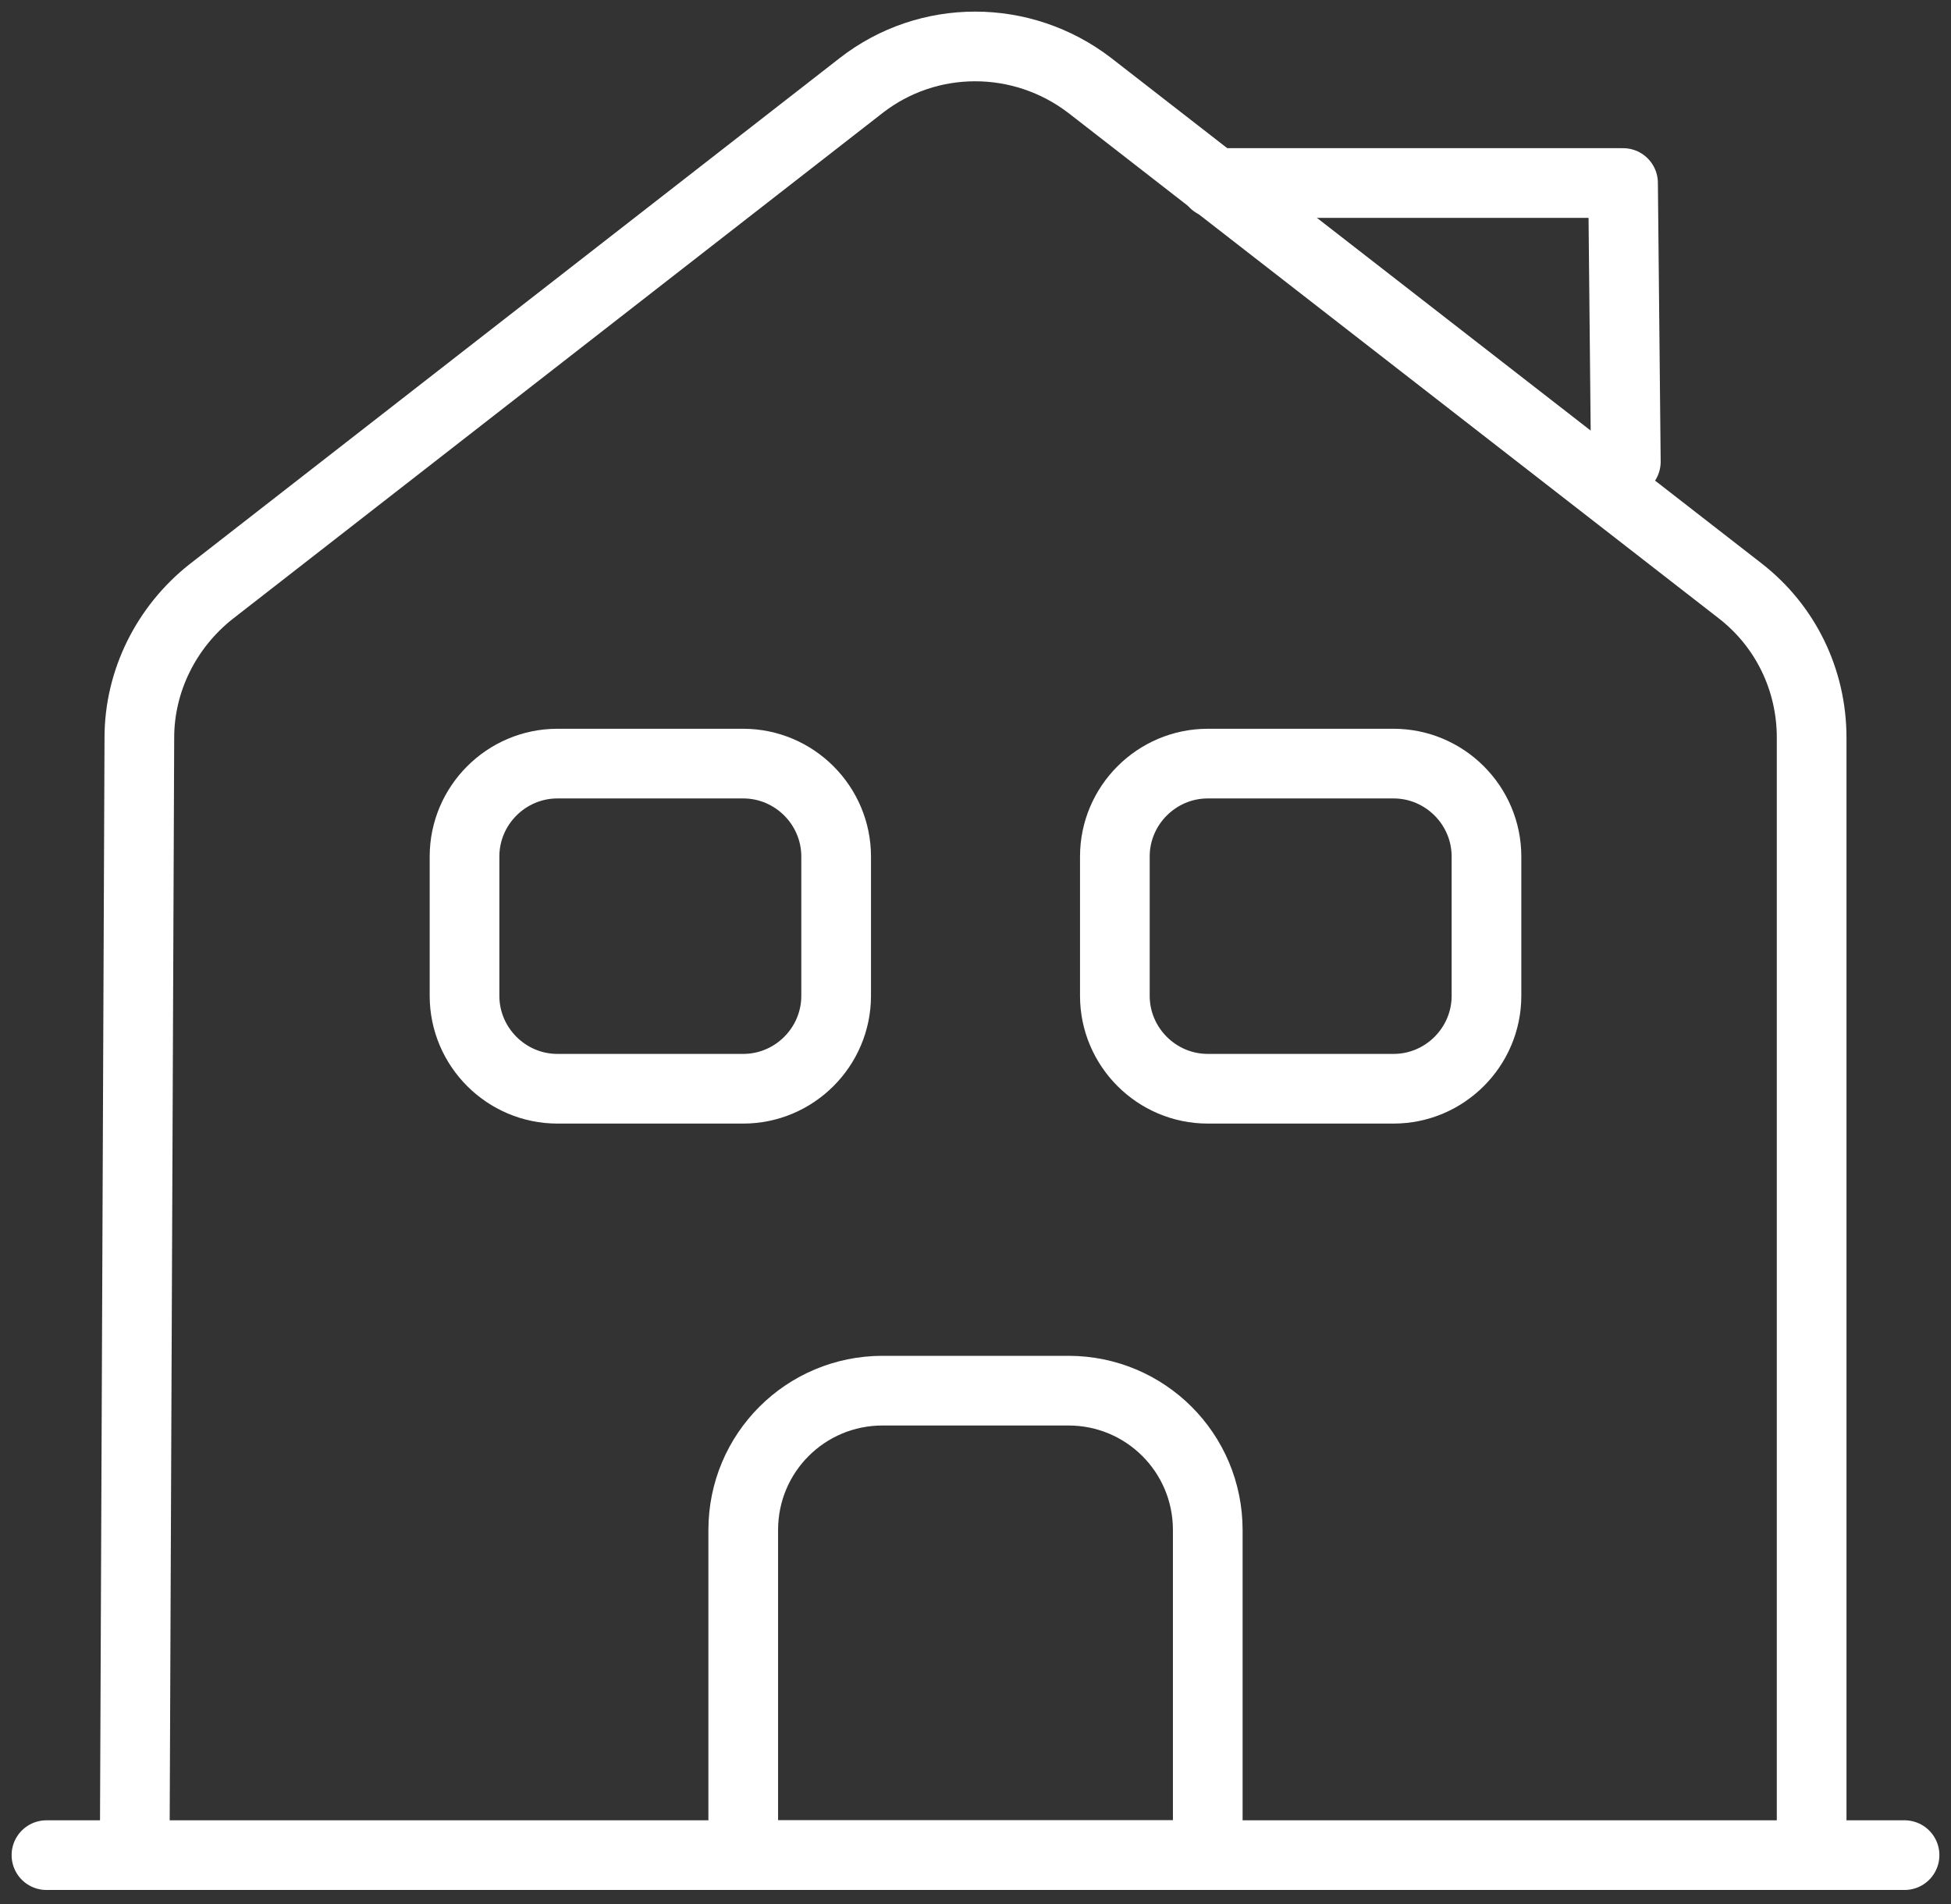 <svg xmlns="http://www.w3.org/2000/svg" width="42" height="41" viewBox="0 0 42 41" fill="none"><rect x="0" y="0" width="42" height="41" fill="#333333" stroke="none"/><g id="house"><path id="Path" d="M1 39.94H41" stroke="white" stroke-width="1.5" stroke-linecap="round" stroke-linejoin="round"></path><path id="Path_2" d="M2.9 39.94L3 15.88C3 14.66 3.58 13.5 4.54 12.74L18.54 1.84C19.98 0.72 22 0.72 23.46 1.84L37.46 12.72C38.44 13.48 39 14.64 39 15.88V39.94" stroke="white" stroke-width="1.5" stroke-linejoin="round"></path><path id="Path_3" fill-rule="evenodd" clip-rule="evenodd" d="M23 29.94H19C17.34 29.94 16 31.28 16 32.94V39.94H26V32.94C26 31.28 24.66 29.94 23 29.94Z" stroke="white" stroke-width="1.5" stroke-linejoin="round"></path><path id="Path_4" fill-rule="evenodd" clip-rule="evenodd" d="M16 23.44H12C10.9 23.44 10 22.54 10 21.44V18.44C10 17.34 10.9 16.44 12 16.44H16C17.1 16.44 18 17.34 18 18.44V21.44C18 22.54 17.1 23.44 16 23.44Z" stroke="white" stroke-width="1.5" stroke-linejoin="round"></path><path id="Path_5" fill-rule="evenodd" clip-rule="evenodd" d="M30 23.44H26C24.9 23.44 24 22.54 24 21.44V18.44C24 17.34 24.9 16.44 26 16.44H30C31.1 16.44 32 17.34 32 18.44V21.44C32 22.54 31.1 23.44 30 23.44Z" stroke="white" stroke-width="1.5" stroke-linejoin="round"></path><path id="Path_6" d="M35 9.94L34.94 3.94H26.14" stroke="white" stroke-width="1.5" stroke-linecap="round" stroke-linejoin="round"></path></g></svg>